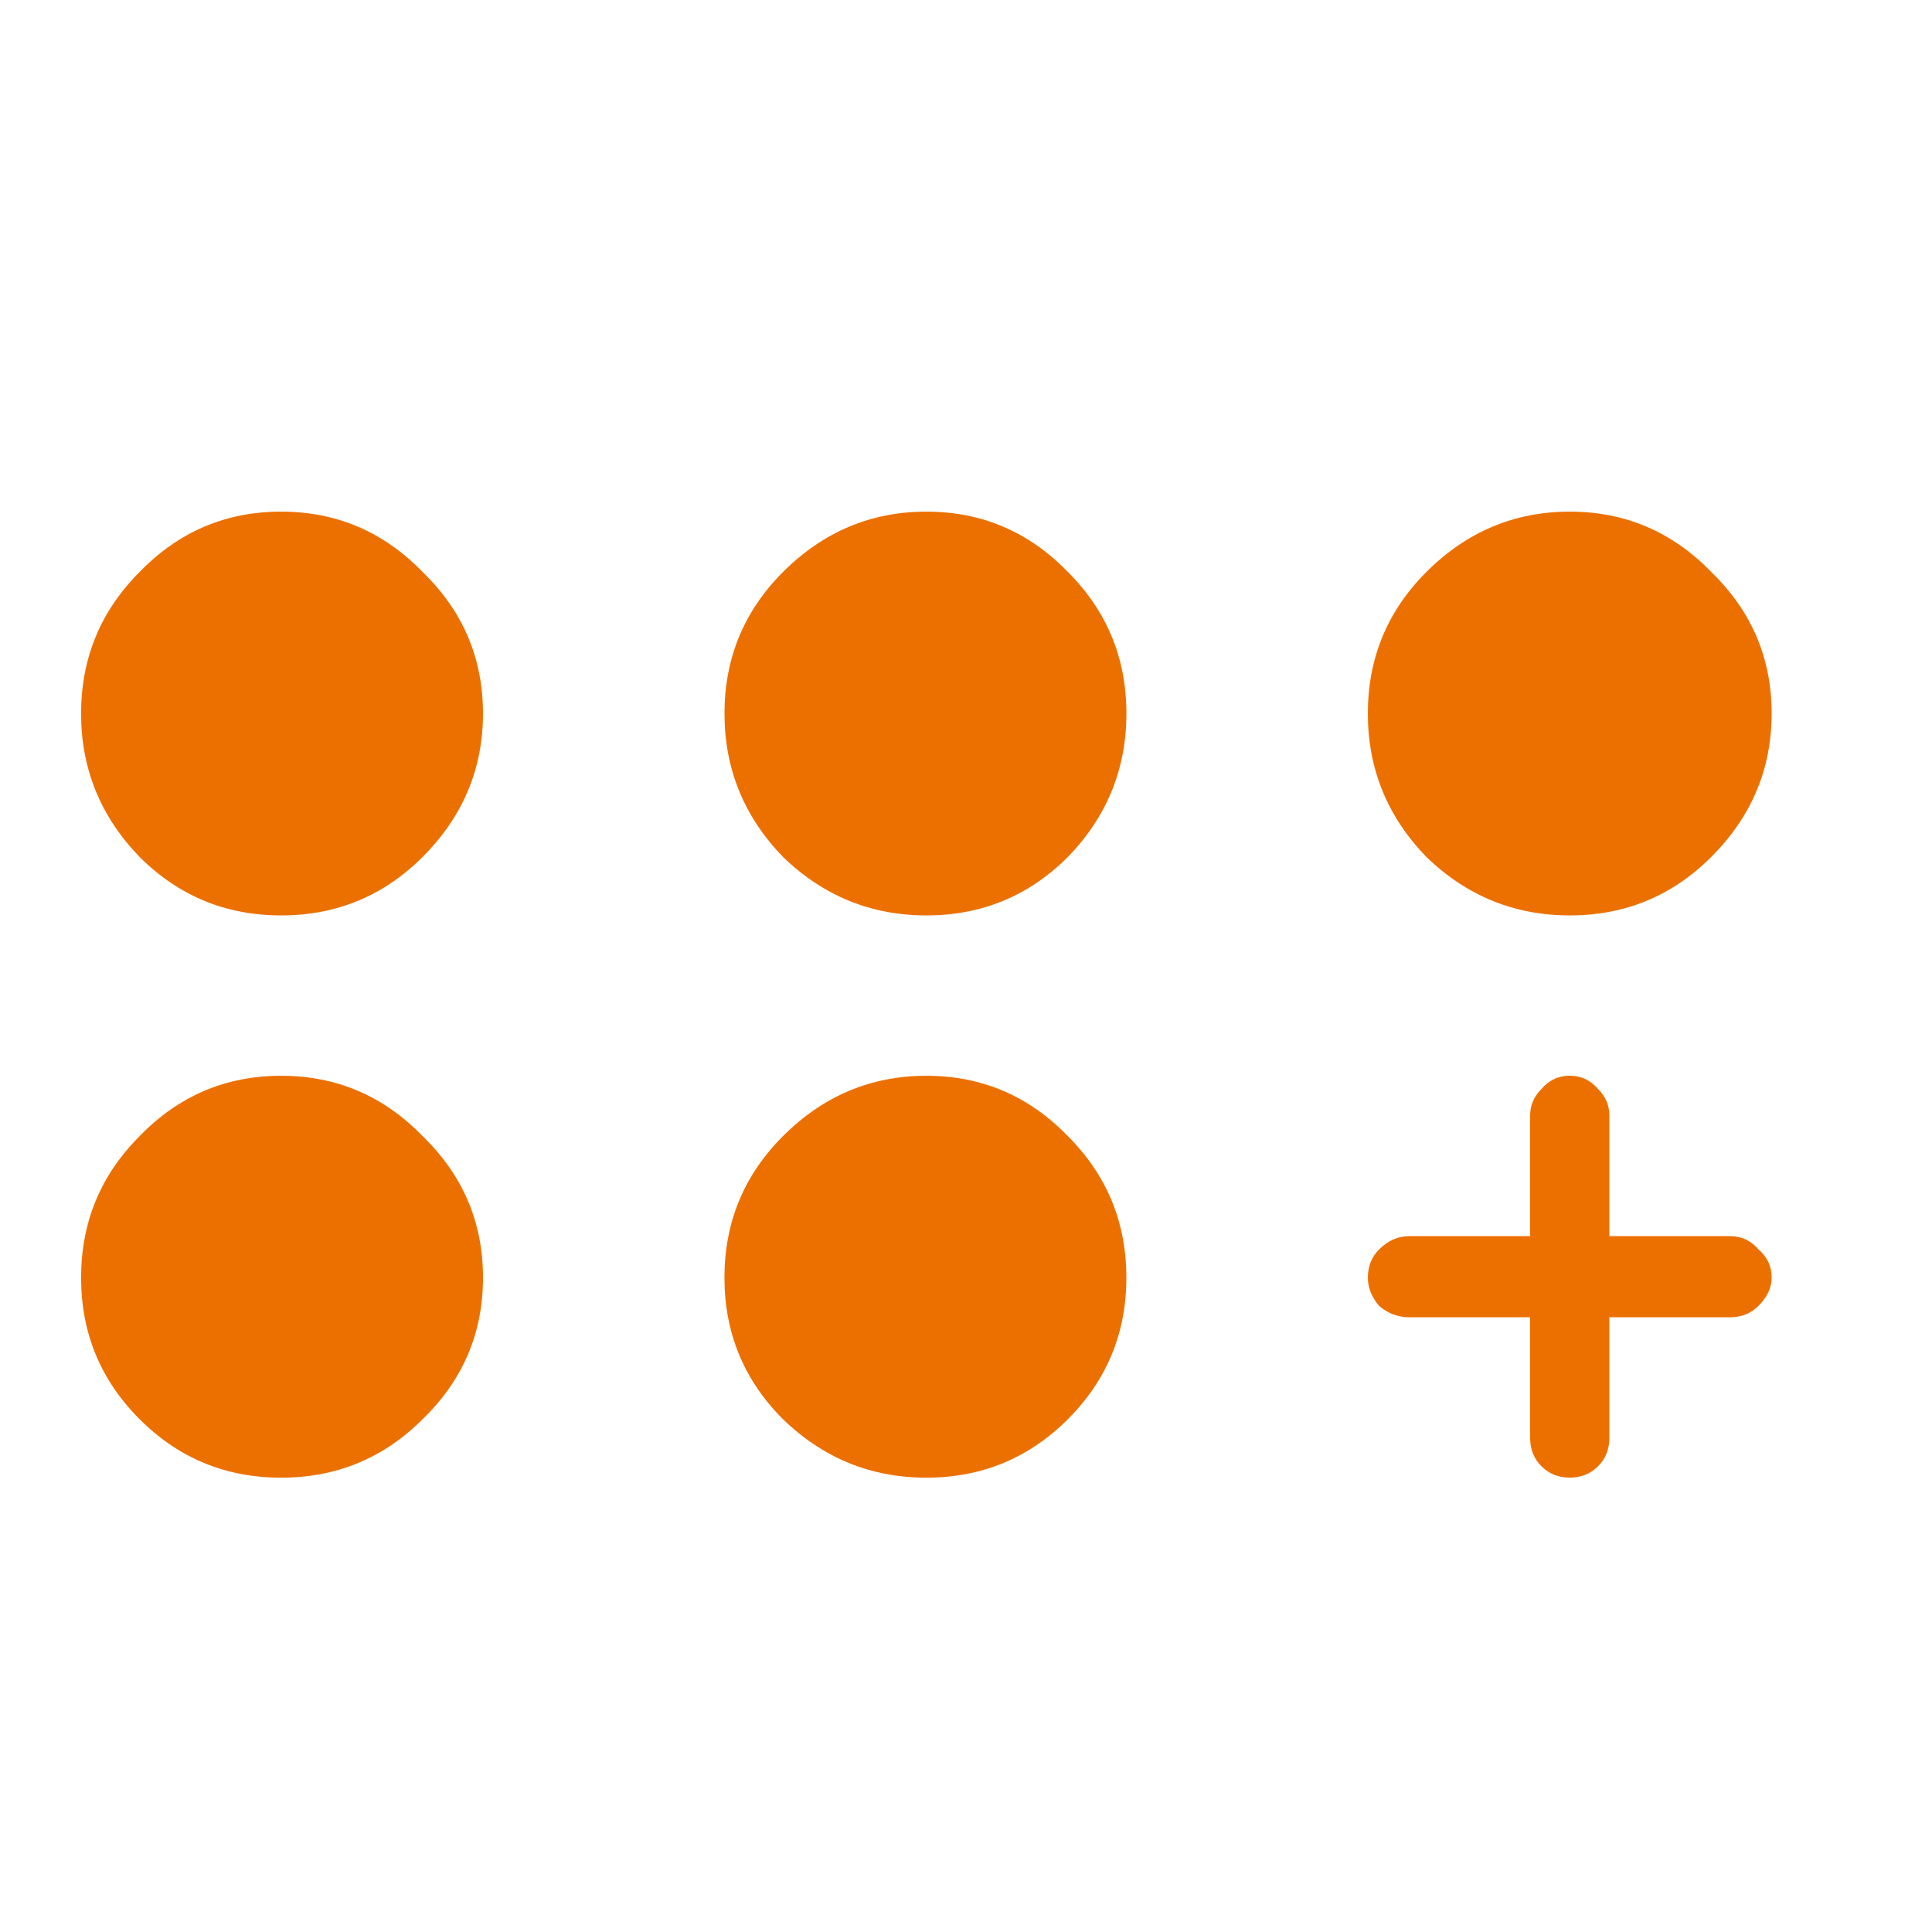 <svg fill="none" height="44" viewBox="0 0 44 44" width="44" xmlns="http://www.w3.org/2000/svg"><path d="m11 16.25c0 1.26-.458 2.349-1.375 3.266-.888.888-1.962 1.332-3.223 1.332-1.26 0-2.335-.444-3.223-1.332-.888-.917-1.332-2.005-1.332-3.266s.444-2.335 1.332-3.223c.888-.917 1.962-1.375 3.223-1.375 1.26 0 2.335.458 3.223 1.375.917.888 1.375 1.962 1.375 3.223zm10.098-4.598c-1.26 0-2.349.458-3.266 1.375-.888.888-1.332 1.962-1.332 3.223s.444 2.349 1.332 3.266c.917.888 2.005 1.332 3.266 1.332 1.26 0 2.335-.444 3.223-1.332.888-.917 1.332-2.005 1.332-3.266s-.444-2.335-1.332-3.223c-.888-.917-1.962-1.375-3.223-1.375zm14.652 0c-1.26 0-2.349.458-3.266 1.375-.888.888-1.332 1.962-1.332 3.223s.444 2.349 1.332 3.266c.917.888 2.005 1.332 3.266 1.332s2.335-.444 3.223-1.332c.917-.917 1.375-2.005 1.375-3.266s-.458-2.335-1.375-3.223c-.888-.917-1.962-1.375-3.223-1.375zm-29.348 12.848c-1.26 0-2.335.458-3.223 1.375-.888.888-1.332 1.962-1.332 3.223 0 1.26.444 2.335 1.332 3.223s1.962 1.332 3.223 1.332c1.26 0 2.335-.444 3.223-1.332.917-.888 1.375-1.962 1.375-3.223 0-1.26-.458-2.335-1.375-3.223-.888-.917-1.962-1.375-3.223-1.375zm14.695 0c-1.26 0-2.349.458-3.266 1.375-.888.888-1.332 1.962-1.332 3.223 0 1.26.444 2.335 1.332 3.223.917.888 2.005 1.332 3.266 1.332 1.26 0 2.335-.444 3.223-1.332s1.332-1.962 1.332-3.223c0-1.26-.444-2.335-1.332-3.223-.888-.917-1.962-1.375-3.223-1.375zm18.305 3.652h-2.75v-2.75c0-.229-.086-.43-.258-.602-.172-.201-.387-.301-.644-.301s-.473.1-.644.301c-.172.172-.258.372-.258.602v2.75h-2.75c-.258 0-.487.1-.688.301-.172.172-.258.387-.258.645 0 .229.086.444.258.644.201.172.43.258.688.258h2.75v2.75c0 .258.086.473.258.644.172.172.387.258.644.258s.473-.086.644-.258c.172-.172.258-.387.258-.644v-2.75h2.75c.258 0 .473-.086.645-.258.201-.201.301-.415.301-.644 0-.258-.1-.473-.301-.645-.172-.201-.387-.301-.645-.301z" fill="#ec7000"/></svg>